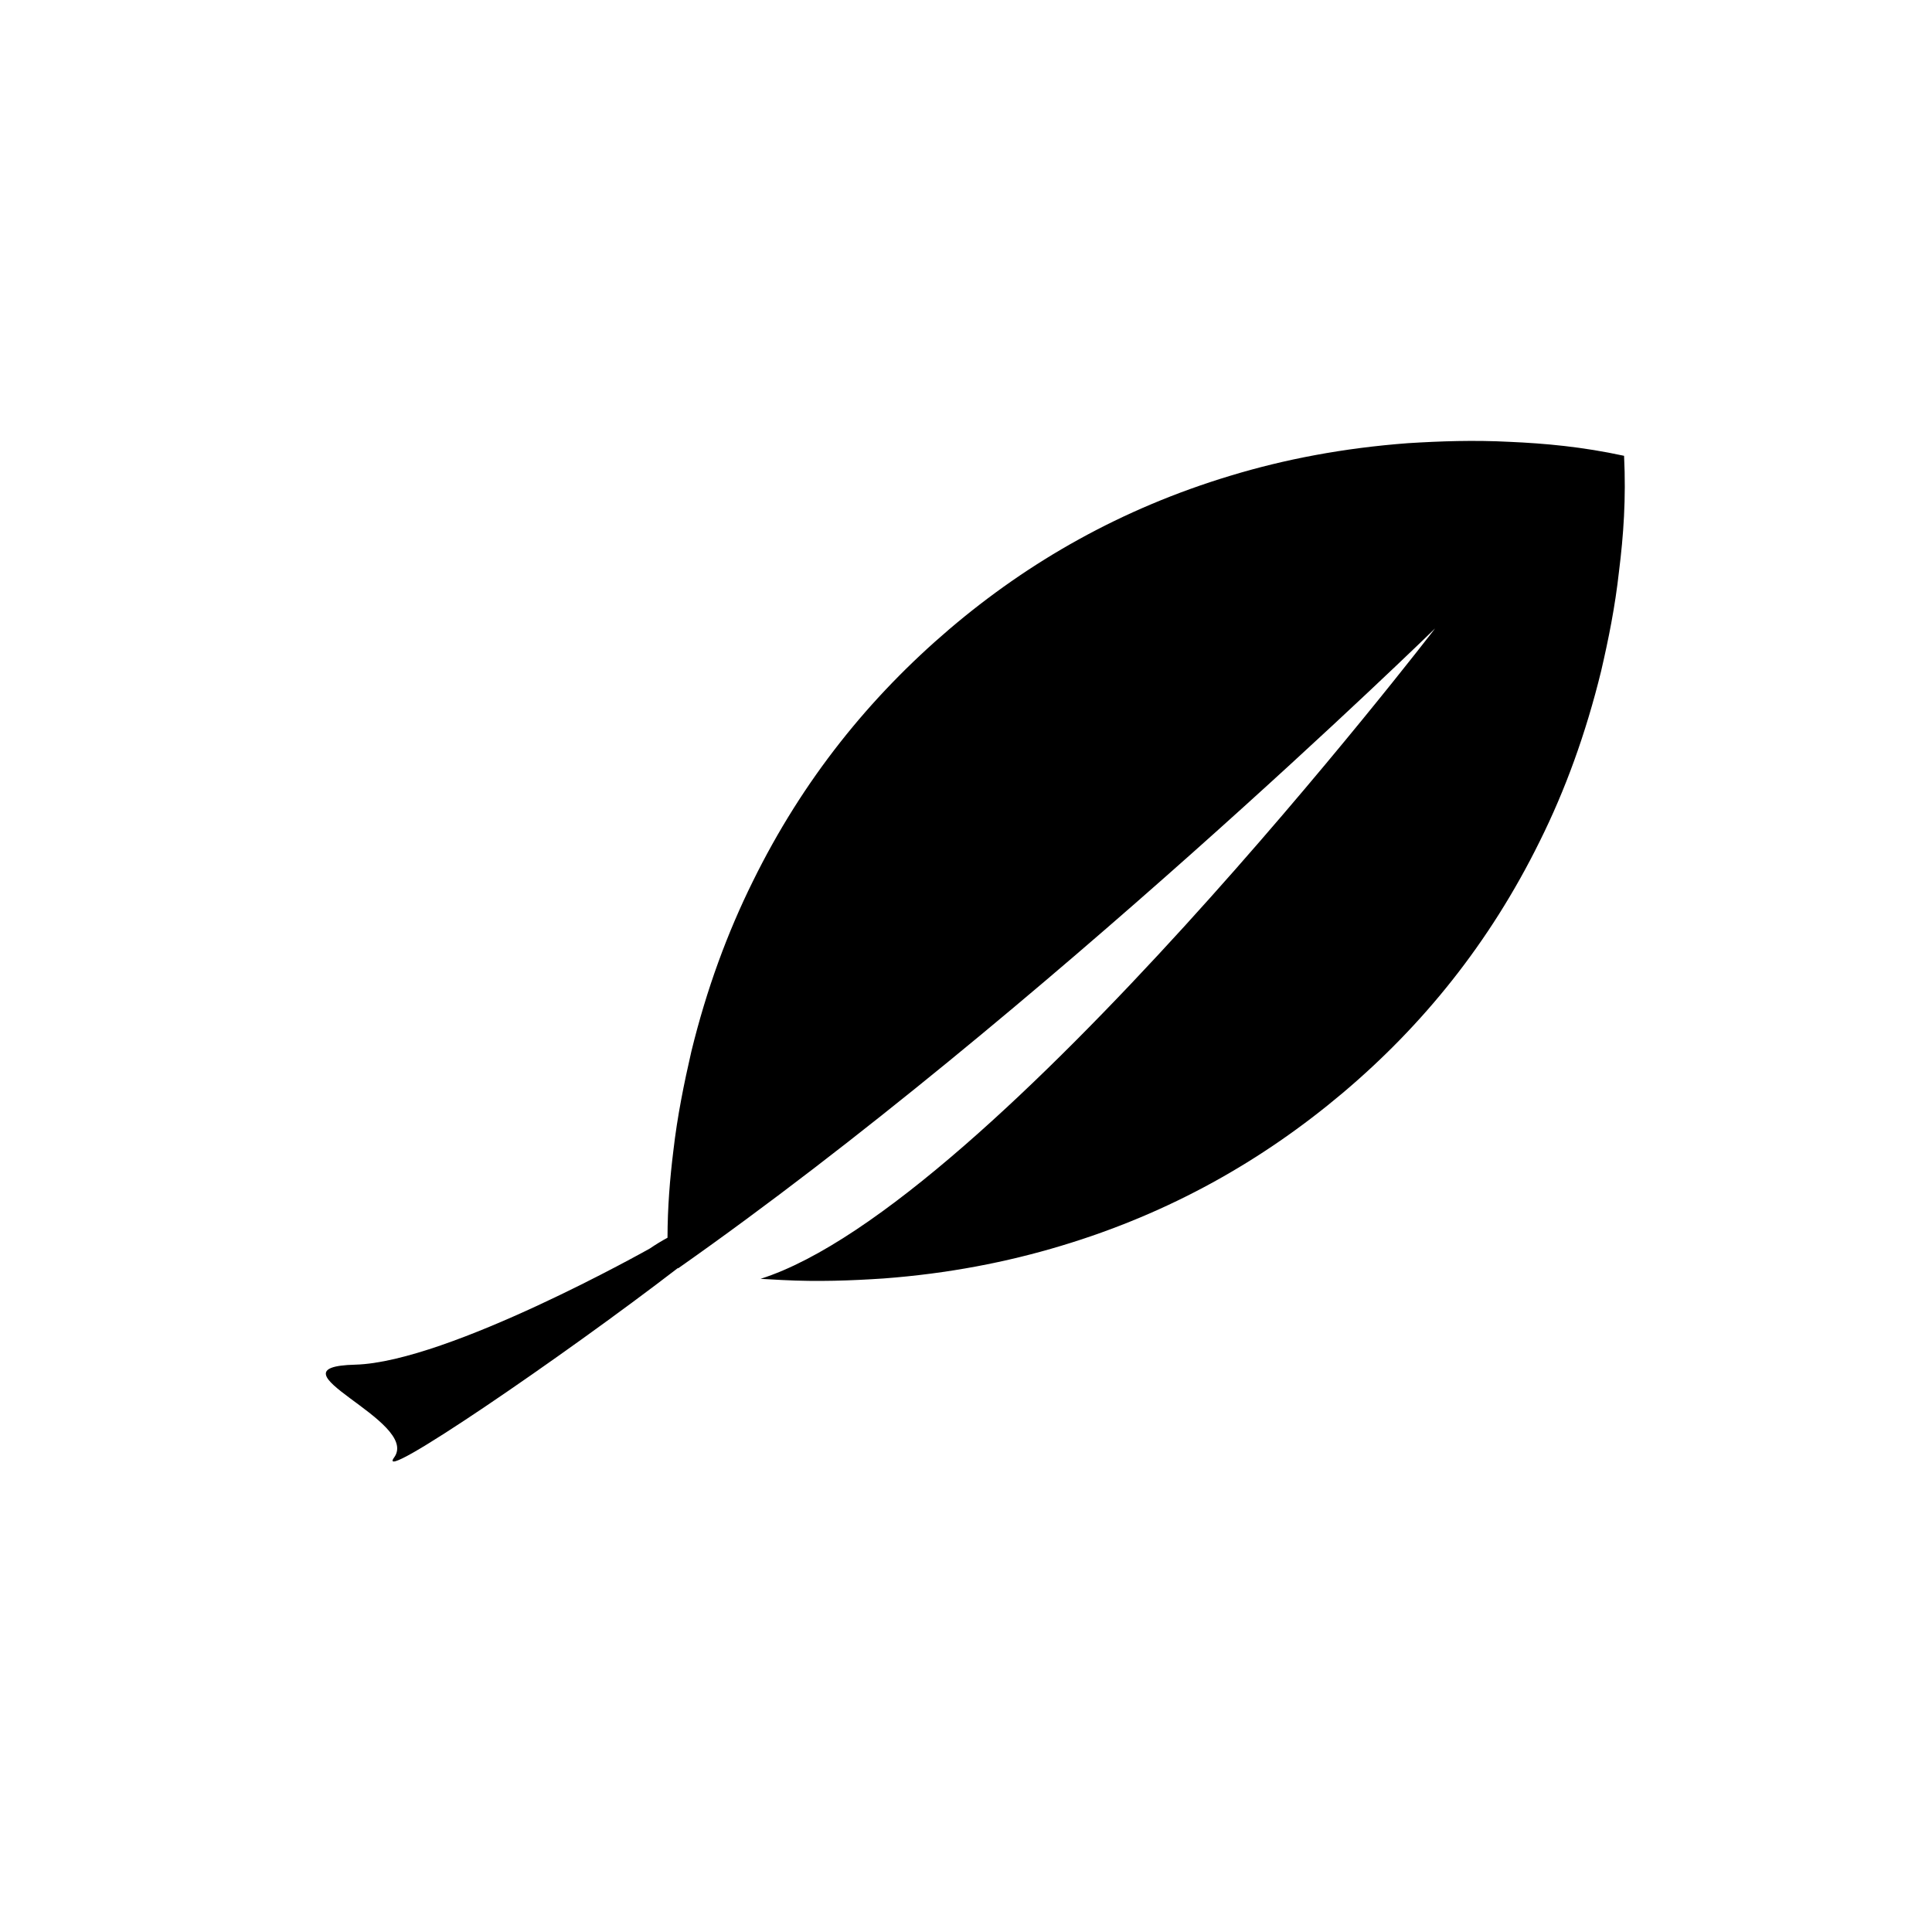 <?xml version="1.0" encoding="utf-8"?>
<!-- Generator: Adobe Illustrator 15.0.0, SVG Export Plug-In . SVG Version: 6.00 Build 0)  -->
<!DOCTYPE svg PUBLIC "-//W3C//DTD SVG 1.1//EN" "http://www.w3.org/Graphics/SVG/1.1/DTD/svg11.dtd">
<svg version="1.1" id="Layer_1" xmlns="http://www.w3.org/2000/svg" xmlns:xlink="http://www.w3.org/1999/xlink" x="0px" y="0px"
	 width="26px" height="26px" viewBox="0 0 26 26" enable-background="new 0 0 26 26" xml:space="preserve">
<path d="M21.856,6.134c-0.564-0.122-1.063-0.167-1.543-0.188c-0.48-0.025-0.928-0.009-1.365,0.018
	c-0.867,0.065-1.66,0.216-2.393,0.439c-1.466,0.443-2.708,1.152-3.778,2.063c-1.069,0.912-1.971,2.022-2.647,3.398
	c-0.34,0.687-0.62,1.443-0.826,2.286c-0.098,0.428-0.188,0.864-0.243,1.343c-0.045,0.366-0.077,0.747-0.078,1.164
	c-0.08,0.043-0.16,0.092-0.238,0.145c0,0-2.711,1.528-3.962,1.563c-1.251,0.031,0.88,0.755,0.521,1.249
	c-0.279,0.385,2.277-1.363,3.817-2.548c0.002,0,0.004,0,0.006,0.002c4.85-3.407,10.186-8.611,10.186-8.611s-5.965,7.766-9.078,8.753
	c0.098,0.006,0.196,0.011,0.292,0.016c0.481,0.025,0.928,0.008,1.365-0.021c0.865-0.065,1.658-0.219,2.39-0.44
	c1.468-0.441,2.711-1.149,3.786-2.055c1.075-0.907,1.977-2.016,2.654-3.39c0.341-0.685,0.618-1.443,0.825-2.288
	c0.099-0.427,0.188-0.865,0.241-1.345C21.848,7.21,21.884,6.711,21.856,6.134z"/>
</svg>
